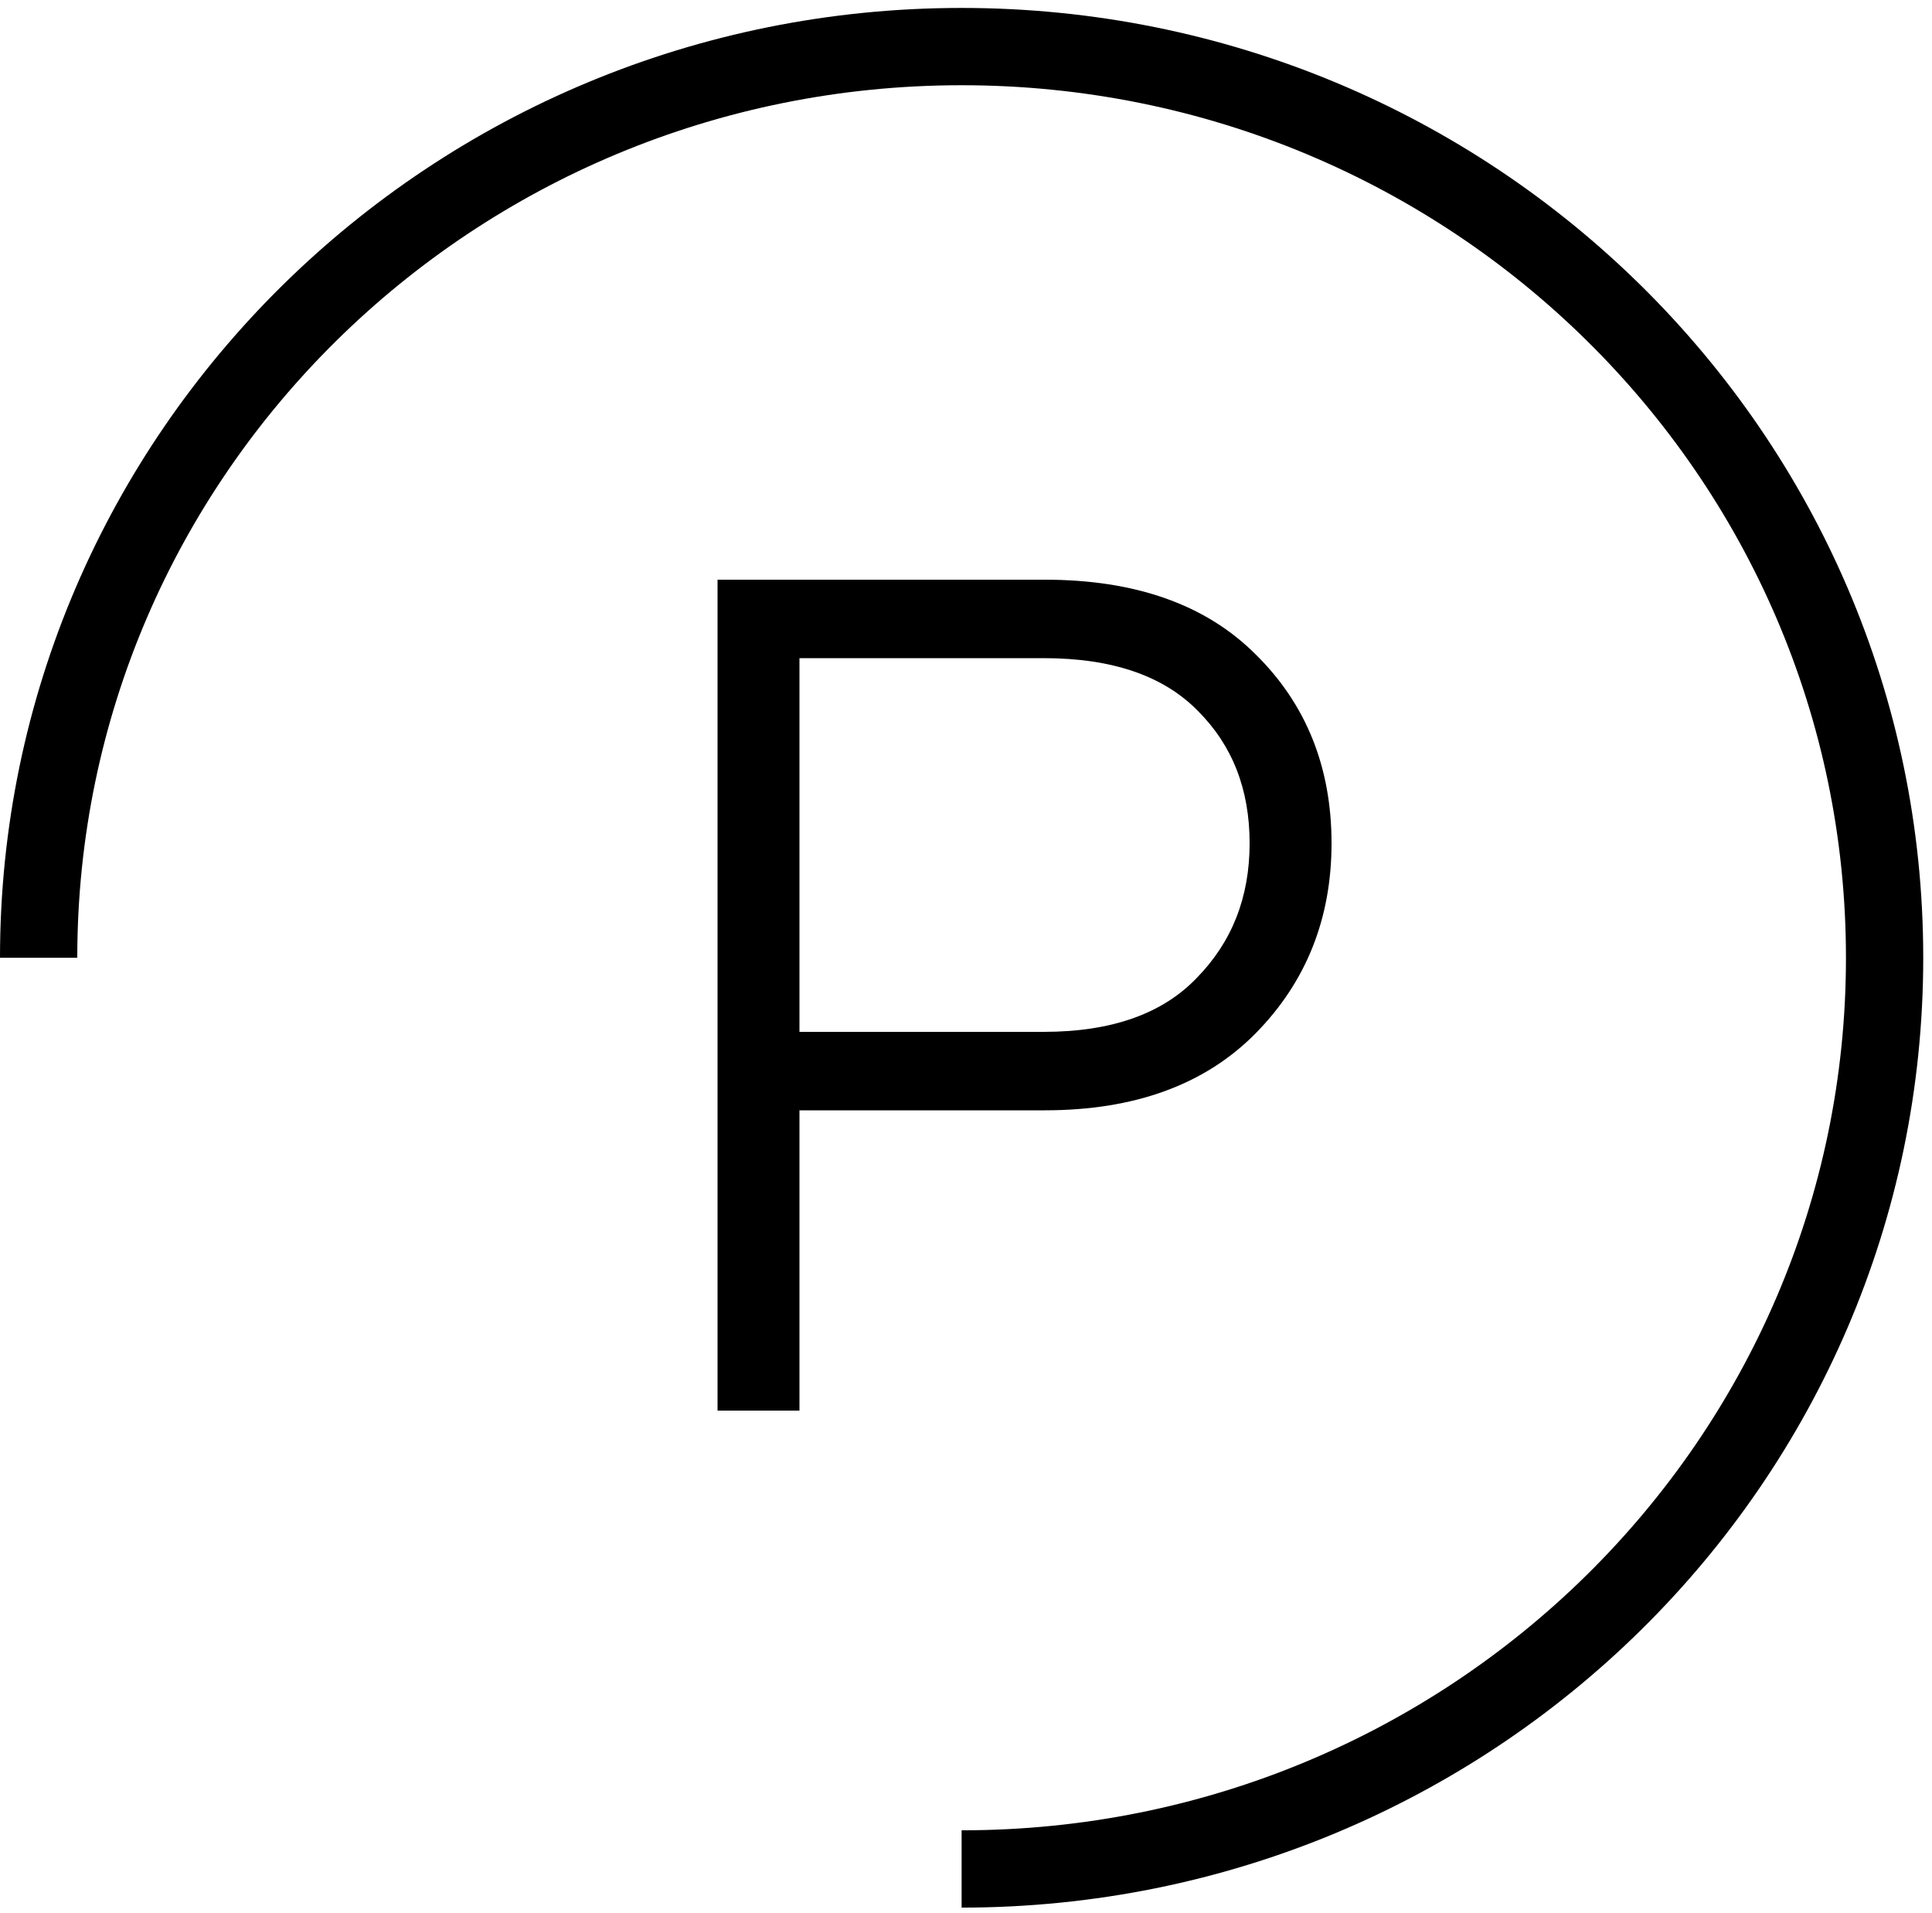 <svg width="200" height="198" viewBox="0 0 200 198" fill="none" xmlns="http://www.w3.org/2000/svg">
<path d="M99.546 193.442C152.316 193.442 195.093 151.219 195.093 99.132C195.093 47.046 152.316 4.822 99.546 4.822C46.778 4.822 4 47.046 4 99.132" stroke="black" stroke-width="8"/>
<path d="M108.16 61C117.28 61 124.32 63.48 129.28 68.44C134.32 73.4 136.84 79.68 136.84 87.28C136.84 94.8 134.32 101.12 129.28 106.24C124.24 111.36 117.2 113.92 108.16 113.92H81.76V145H75.28V61H108.16ZM108.04 107.8C115.32 107.8 120.84 105.84 124.6 101.92C128.44 98 130.36 93.12 130.36 87.28C130.36 81.44 128.48 76.64 124.72 72.88C120.96 69.04 115.4 67.12 108.04 67.12H81.76V107.8H108.04Z" fill="black"/>
<path d="M129.28 68.44L128.573 69.147L128.579 69.153L129.28 68.44ZM129.28 106.24L128.567 105.538L128.567 105.538L129.28 106.24ZM81.76 113.92V112.92H80.76V113.92H81.76ZM81.76 145V146H82.76V145H81.76ZM75.28 145H74.28V146H75.28V145ZM75.28 61V60H74.28V61H75.28ZM124.6 101.92L123.886 101.22L123.878 101.228L124.6 101.92ZM124.72 72.88L124.005 73.58L124.013 73.587L124.72 72.88ZM81.76 67.12V66.12H80.76V67.12H81.76ZM81.76 107.8H80.76V108.8H81.76V107.8ZM108.16 62C117.098 62 123.852 64.426 128.573 69.147L129.987 67.733C124.788 62.534 117.462 60 108.16 60V62ZM128.579 69.153C133.412 73.91 135.84 79.926 135.84 87.28H137.84C137.84 79.434 135.228 72.89 129.981 67.727L128.579 69.153ZM135.84 87.28C135.84 94.551 133.414 100.615 128.567 105.538L129.993 106.942C135.226 101.625 137.84 95.049 137.84 87.28H135.84ZM128.567 105.538C123.761 110.421 117.005 112.92 108.16 112.92V114.92C117.395 114.92 124.719 112.299 129.993 106.942L128.567 105.538ZM108.16 112.92H81.76V114.92H108.16V112.92ZM80.76 113.92V145H82.76V113.92H80.76ZM81.76 144H75.28V146H81.76V144ZM76.28 145V61H74.28V145H76.28ZM75.28 62H108.16V60H75.28V62ZM108.04 108.8C115.496 108.8 121.316 106.789 125.322 102.612L123.878 101.228C120.365 104.891 115.144 106.8 108.04 106.8V108.8ZM125.314 102.62C129.35 98.5 131.36 93.363 131.36 87.28H129.36C129.36 92.877 127.53 97.5 123.886 101.22L125.314 102.62ZM131.36 87.28C131.36 81.203 129.394 76.14 125.427 72.173L124.013 73.587C127.566 77.14 129.36 81.677 129.36 87.28H131.36ZM125.435 72.18C121.425 68.086 115.567 66.12 108.04 66.12V68.12C115.233 68.12 120.495 69.994 124.005 73.58L125.435 72.18ZM108.04 66.12H81.76V68.12H108.04V66.12ZM80.76 67.12V107.8H82.76V67.12H80.76ZM81.76 108.8H108.04V106.8H81.76V108.8Z" fill="black"/>
</svg>
